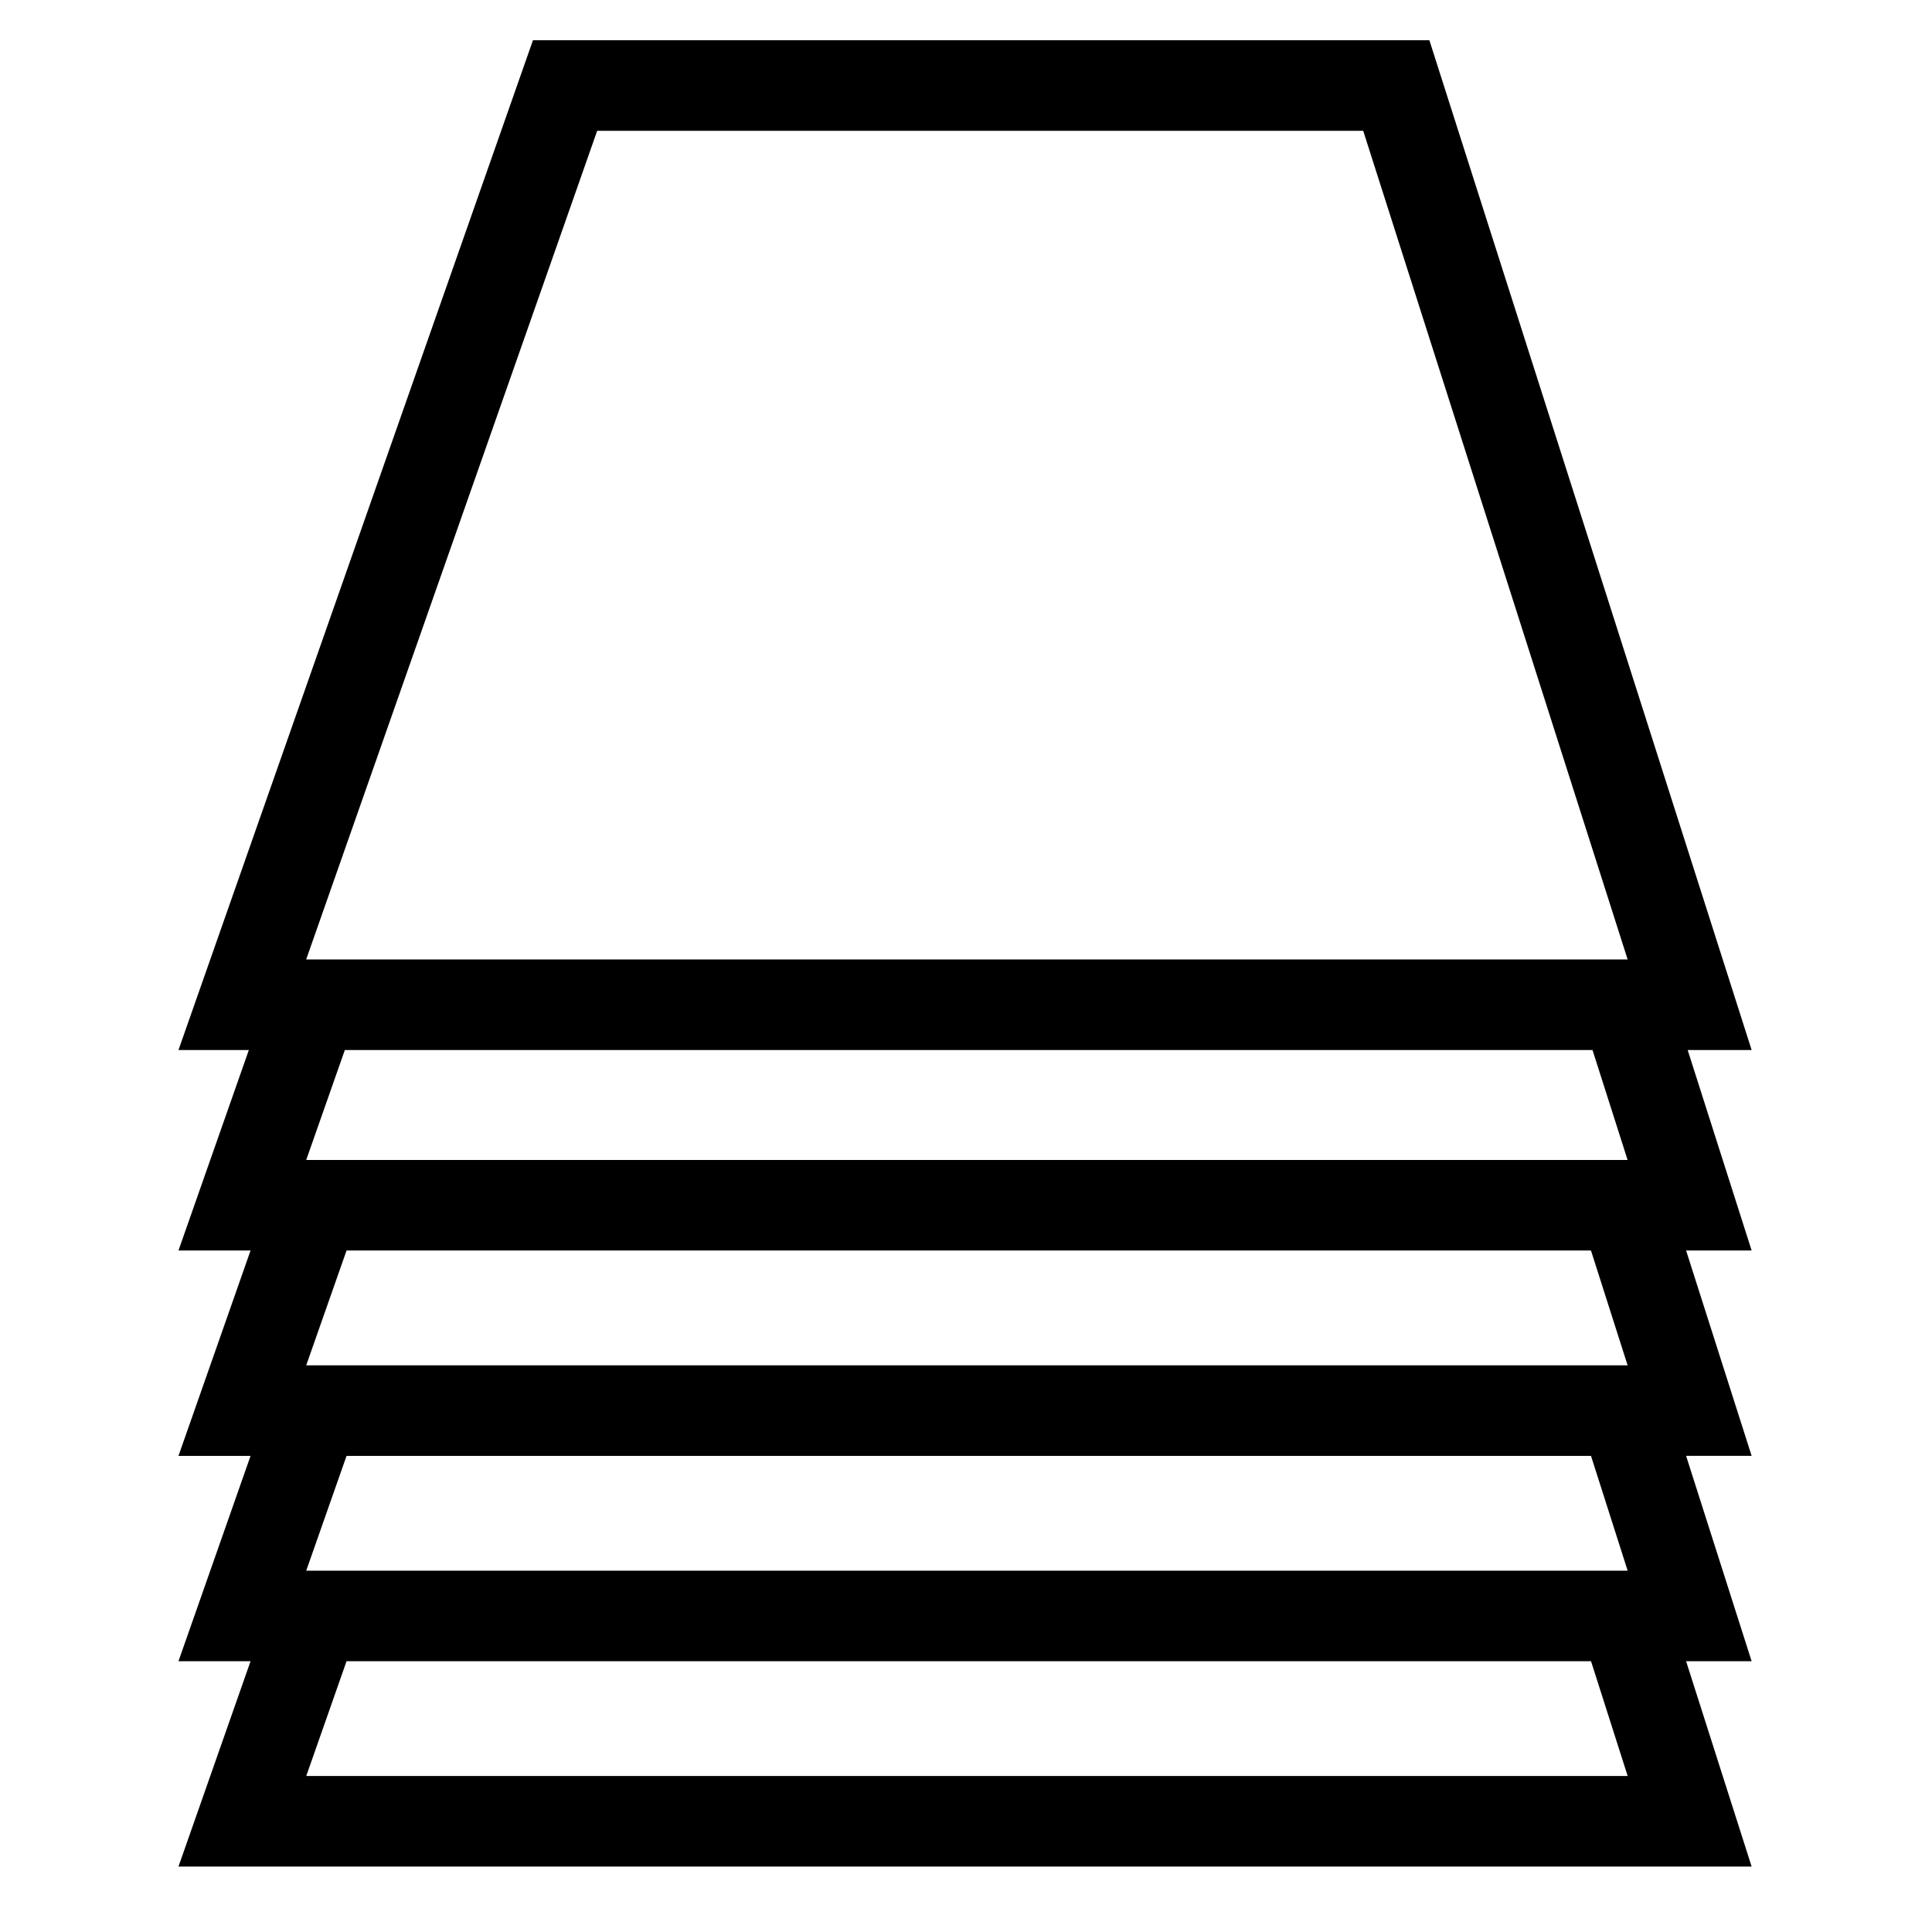 <?xml version="1.0" encoding="utf-8"?>
<!-- Generator: Adobe Illustrator 17.0.2, SVG Export Plug-In . SVG Version: 6.00 Build 0)  -->
<!DOCTYPE svg PUBLIC "-//W3C//DTD SVG 1.1//EN" "http://www.w3.org/Graphics/SVG/1.1/DTD/svg11.dtd">
<svg version="1.1" id="Capa_1" xmlns="http://www.w3.org/2000/svg" xmlns:xlink="http://www.w3.org/1999/xlink" x="0px" y="0px"
	 width="64px" height="64px" viewBox="0 0 64 64" enable-background="new 0 0 64 64" xml:space="preserve">
<g>
	<path d="M58.025,61.833l-2.171-6.803h2.171l-2.171-6.803h2.171l-2.171-6.803h2.171l-2.119-6.641h2.119L47.35,1.333H17.655
		L5.912,34.784h2.331l-2.331,6.641H8.3l-2.388,6.803H8.3L5.912,55.03H8.3l-2.388,6.803H58.025z M18.504,7.974l1.278-3.641h25.376
		l1.162,3.641l7.598,23.81h-0.544h-0.596h-0.979h-0.596h-0.596h-0.978h-0.596h-0.596h-0.978H46.86h-1.574H19.641h-1.591h-0.798
		h-0.792h-0.799h-0.798h-0.792h-0.799h-0.798h-0.791h-0.799h-0.742L18.504,7.974z M11.423,34.784h0.798h0.799h0.791h0.798h0.799
		h0.791h0.798h1.59h27.656h1.574h0.597h0.978h0.596h0.596h0.978h0.596h0.596l1.162,3.641h-0.596h-0.596h-0.979h-0.596h-0.596h-0.978
		H48.98h-1.574H17.31h-1.59h-0.798H14.13h-0.799h-0.798h-0.791h-0.799h-0.799L11.423,34.784z M11.48,41.425h0.798h0.799h0.791h0.798
		h1.59h32.106h1.575h0.596h0.978h0.596h0.596l1.214,3.803h-0.596h-0.596h-0.978h-0.596h-1.575H14.921h-1.59h-0.798h-0.791h-0.799
		h-0.799L11.48,41.425z M11.48,48.228h0.798h1.59h36.665h1.575h0.596l1.214,3.803h-0.596h-1.575H12.533h-1.59h-0.799L11.48,48.228z
		 M11.48,55.03h41.225l1.214,3.803H10.145L11.48,55.03z"/>
</g>
</svg>
